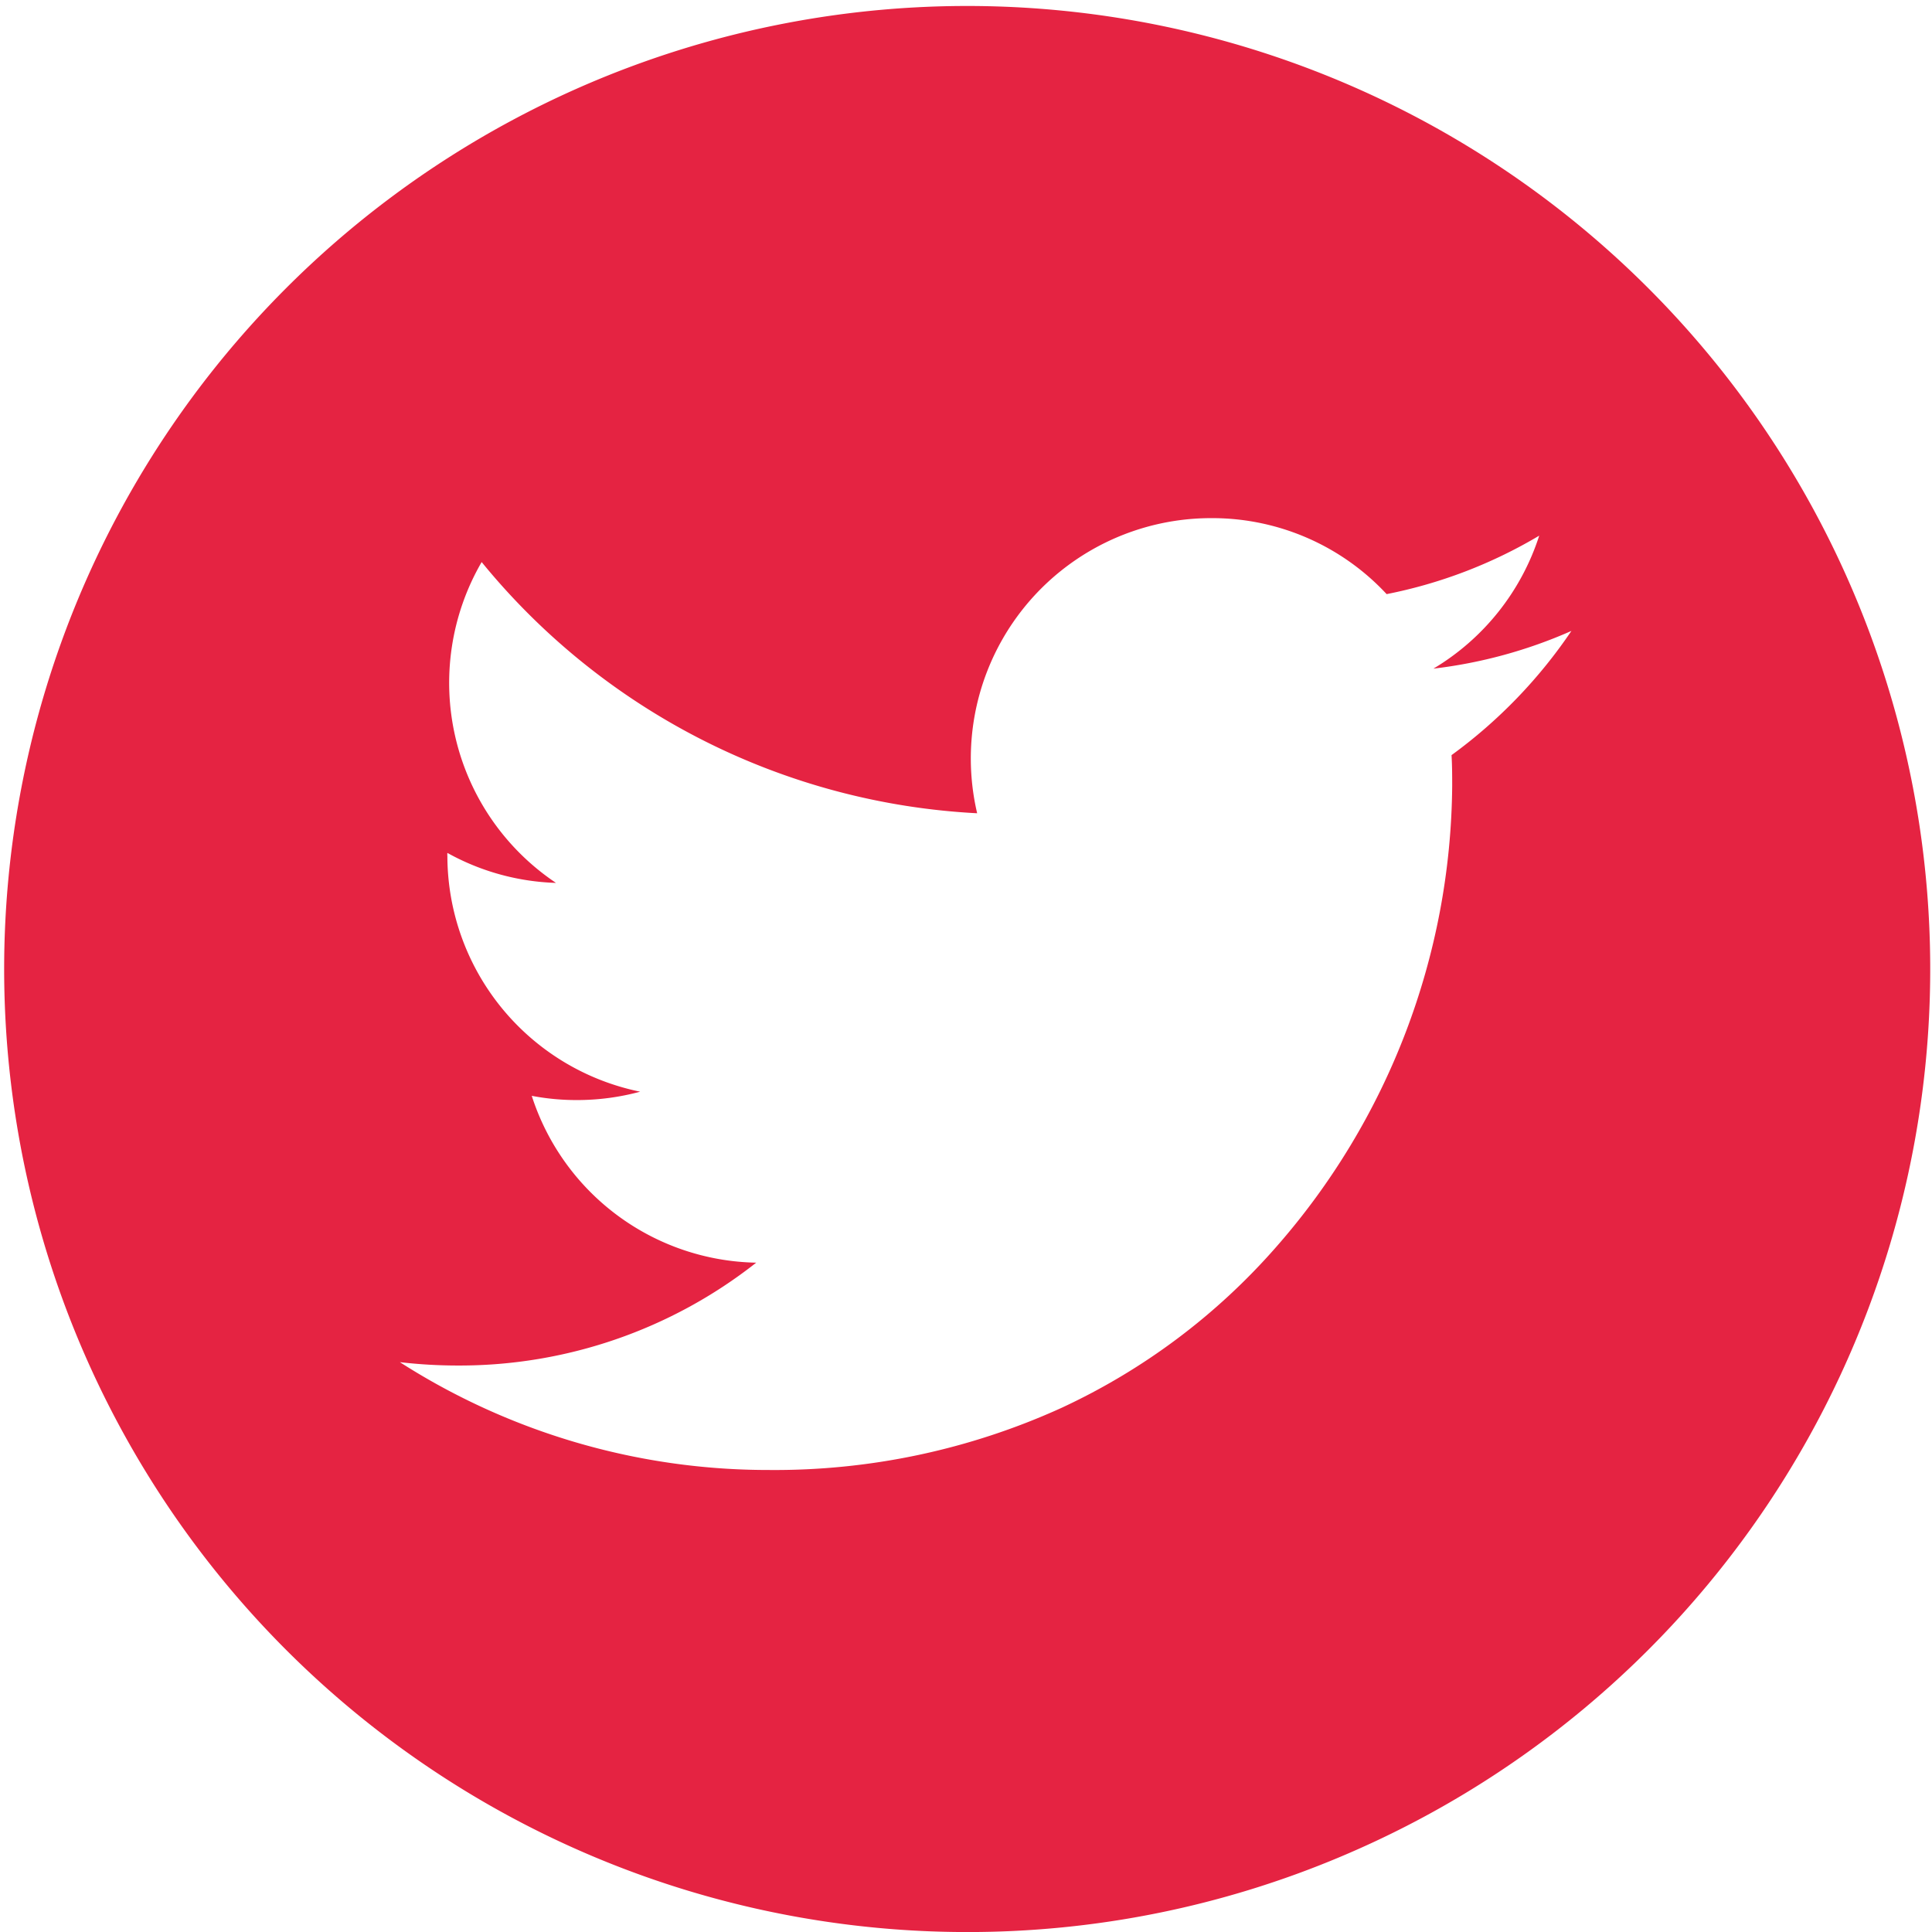 <svg xmlns="http://www.w3.org/2000/svg" width="42.001" height="42.002" viewBox="0 0 42.001 42.002">
  <path id="Differenzmenge_11" data-name="Differenzmenge 11" d="M13508,17693a20.936,20.936,0,1,1,8.172-1.65A20.863,20.863,0,0,1,13508,17693Zm-12.308-12.389h0a14.843,14.843,0,0,0,8.01,2.344,15.059,15.059,0,0,0,6.377-1.352,14.064,14.064,0,0,0,4.66-3.492,15.376,15.376,0,0,0,3.83-10.021c0-.211,0-.437-.014-.676a10.852,10.852,0,0,0,2.606-2.7,10.422,10.422,0,0,1-3,.82,5.235,5.235,0,0,0,2.3-2.891,10.442,10.442,0,0,1-3.317,1.271,5.175,5.175,0,0,0-3.813-1.652,5.224,5.224,0,0,0-5.089,6.416,14.893,14.893,0,0,1-10.772-5.461,5.234,5.234,0,0,0,1.616,6.975,5.193,5.193,0,0,1-2.361-.652.3.3,0,0,0,0,.066,5.24,5.24,0,0,0,4.191,5.125,5.267,5.267,0,0,1-1.377.182,5.185,5.185,0,0,1-.98-.092,5.227,5.227,0,0,0,4.88,3.627,10.422,10.422,0,0,1-6.487,2.236A10.874,10.874,0,0,1,13495.694,17680.611Z" transform="translate(-13486.999 -17650.998)" fill="#e52342"/>
</svg>
